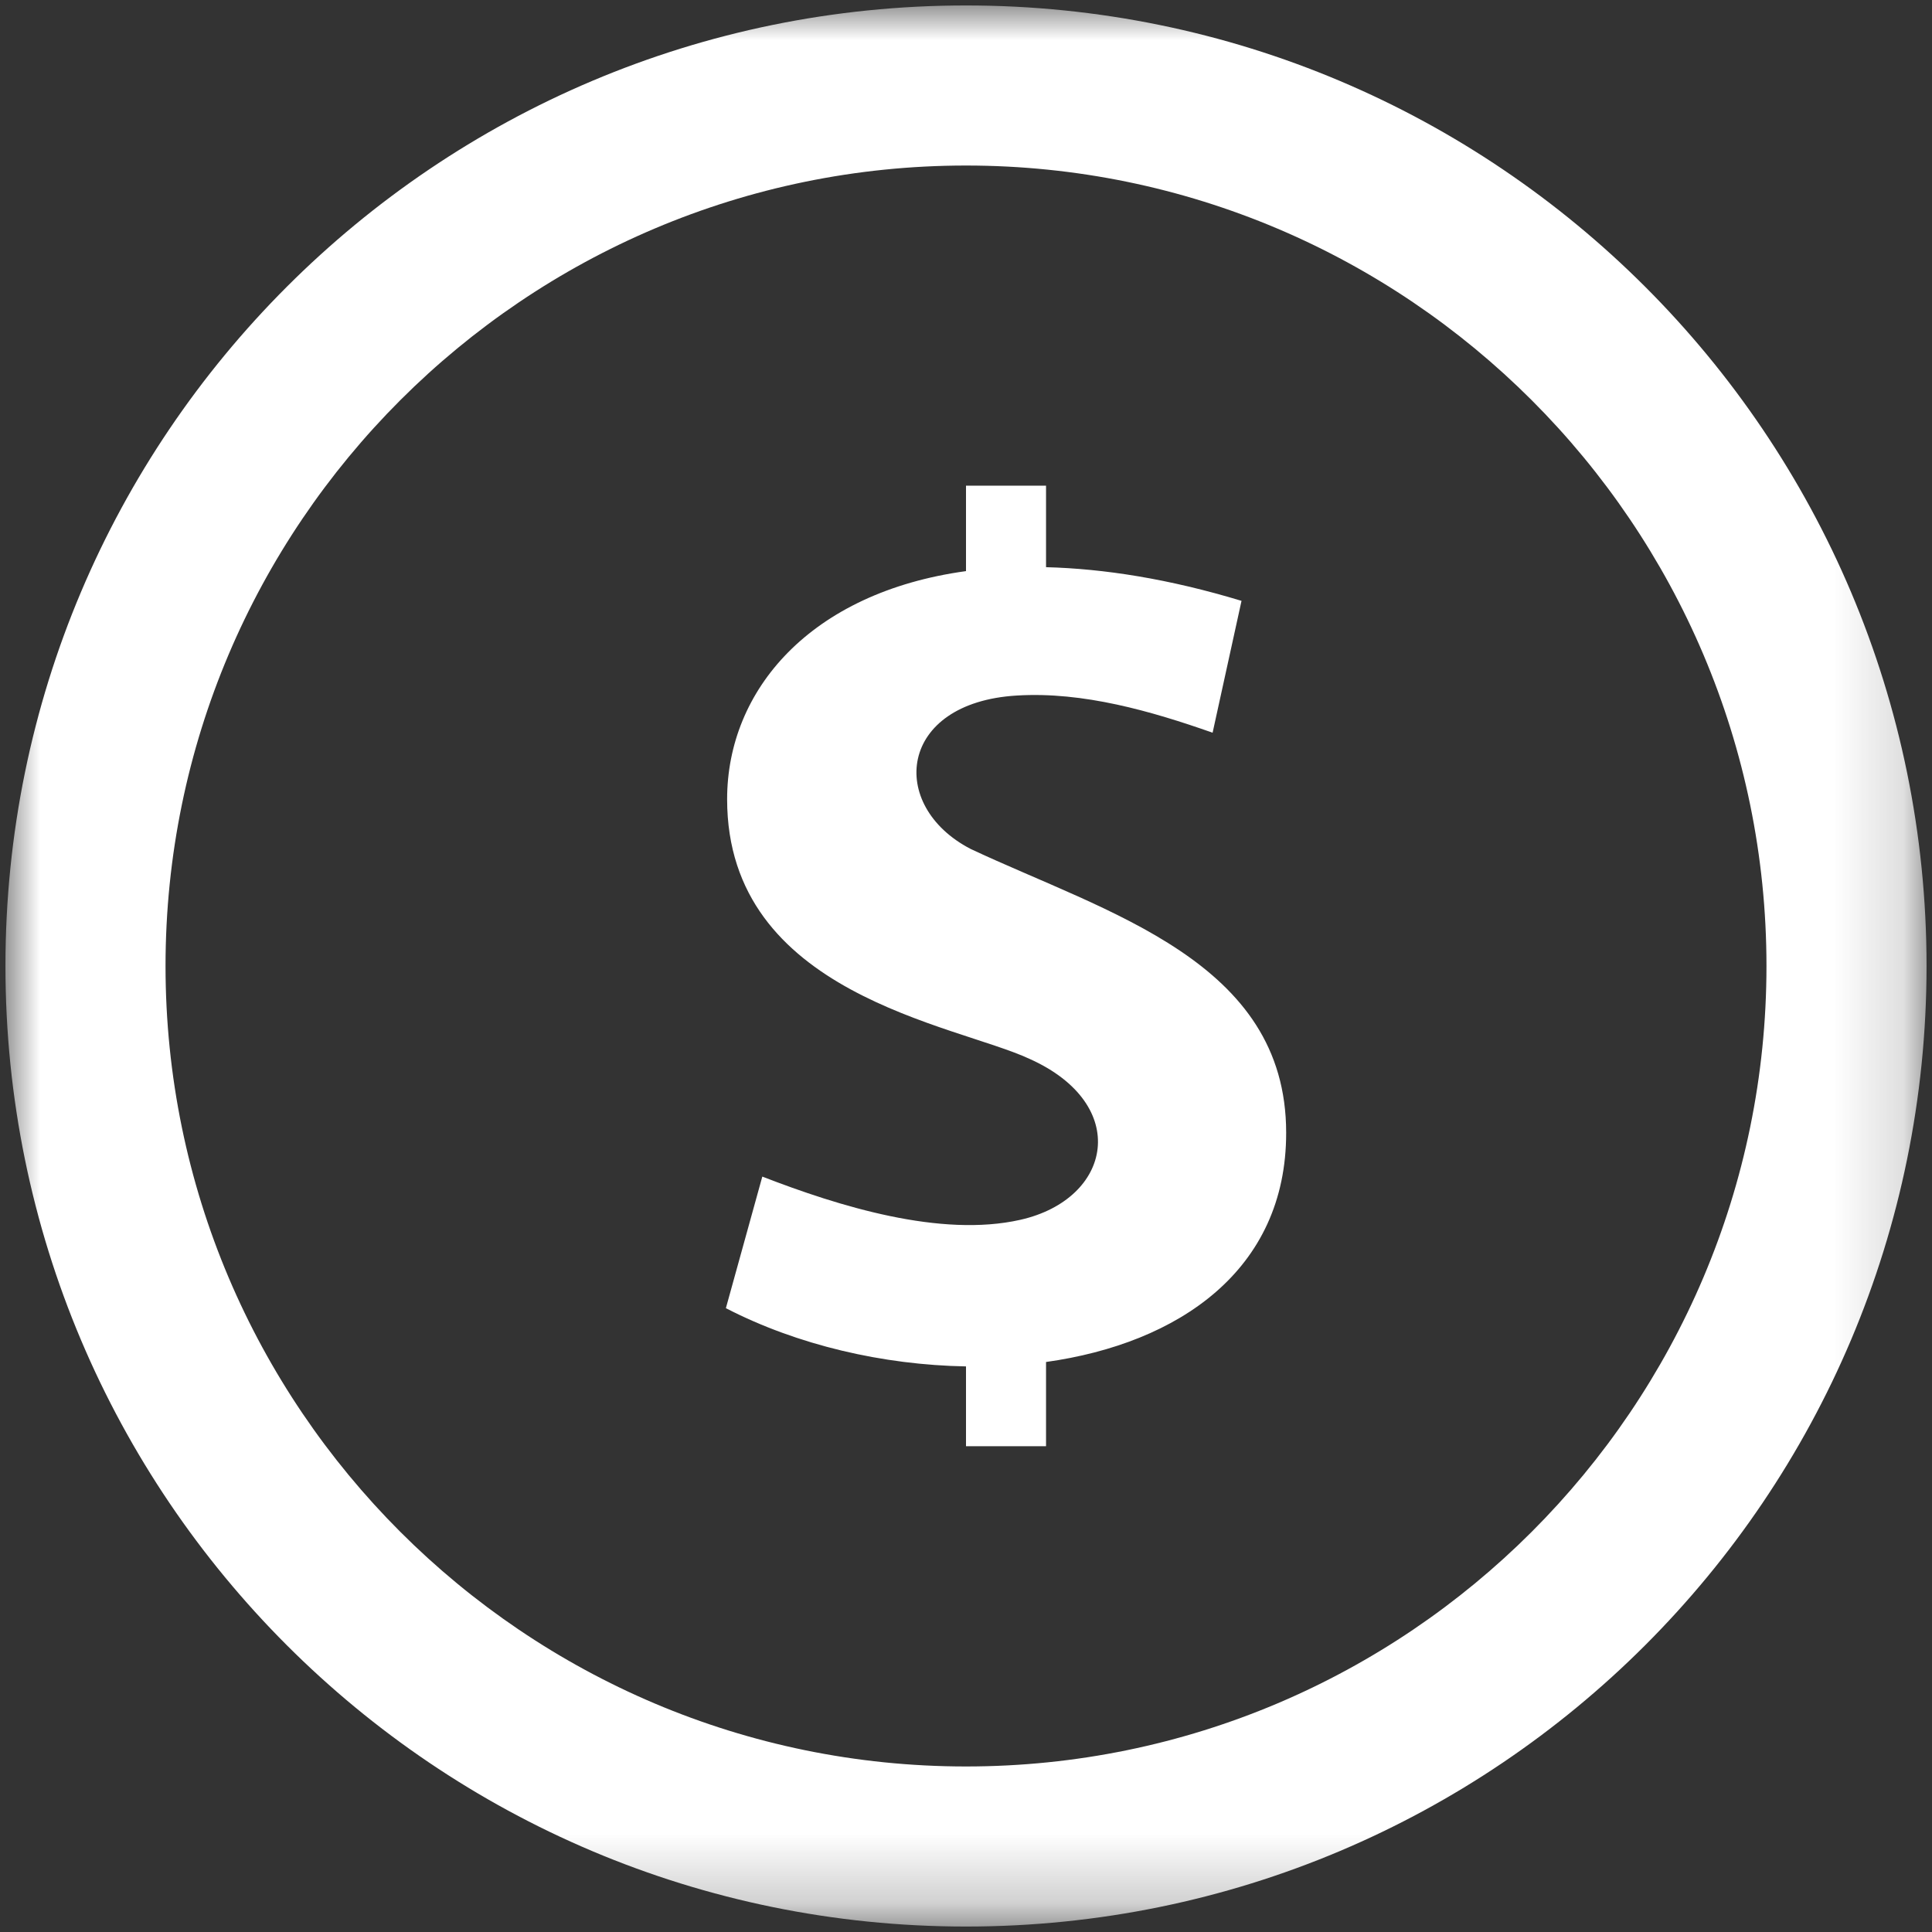 
<svg width="28px" height="28px" viewBox="0 0 28 28" version="1.1" xmlns="http://www.w3.org/2000/svg" xmlns:xlink="http://www.w3.org/1999/xlink">
    <rect x="0" y="0" width="28" height="28" fill="#333333" stroke="none"/>
    <!-- Generator: Sketch 47.1 (45422) - http://www.bohemiancoding.com/sketch -->
    <desc>Created with Sketch.</desc>
    <defs>
        <polygon id="path-1" points="0 27.772 27.842 27.772 27.842 0 0 0"></polygon>
    </defs>
    <g id="Homepage-&amp;-Menus" stroke="none" stroke-width="1" fill="none" fill-rule="evenodd">
        <g id="Desktop-Quicklinks-Menu" transform="translate(-98, -342)">
            <g id="Group-2" transform="translate(75, 0)">
                <g id="iconmonstr-coin-2" transform="translate(23.079, 342.079)">
                    <mask id="mask-2" fill="white">
                        <use xlink:href="#path-1"></use>
                    </mask>
                    <g id="Clip-2"></g>
                    <path d="M18.561,16.337 C18.561,13.85 15.972,13.156 13.987,12.224 C12.782,11.598 12.934,10.102 14.661,10.001 C15.619,9.943 16.605,10.227 17.495,10.54 L17.914,8.629 C16.862,8.31 15.921,8.163 15.081,8.141 L15.081,6.96 L13.921,6.96 L13.921,8.198 C11.665,8.508 10.459,9.923 10.459,11.504 C10.459,14.333 13.762,14.764 14.842,15.267 C16.315,15.927 16.043,17.297 14.71,17.599 C13.553,17.861 12.078,17.403 10.969,16.973 L10.441,18.88 C11.478,19.416 12.72,19.703 13.921,19.724 L13.921,20.881 L15.081,20.881 L15.081,19.66 C17.002,19.391 18.564,18.33 18.561,16.337 Z M13.921,0 C6.233,0 0,6.233 0,13.921 C0,21.609 6.233,27.842 13.921,27.842 C21.609,27.842 27.842,21.609 27.842,13.921 C27.842,6.233 21.609,0 13.921,0 Z M13.921,2.32 C20.318,2.32 25.522,7.524 25.522,13.921 C25.522,20.319 20.318,25.522 13.921,25.522 C7.524,25.522 2.32,20.319 2.32,13.921 C2.32,7.524 7.524,2.32 13.921,2.32 L13.921,2.32 Z" id="Fill-1" fill="#FFFFFF" mask="url(#mask-2)"></path>
                </g>
            </g>
        </g>
    </g>
</svg>
